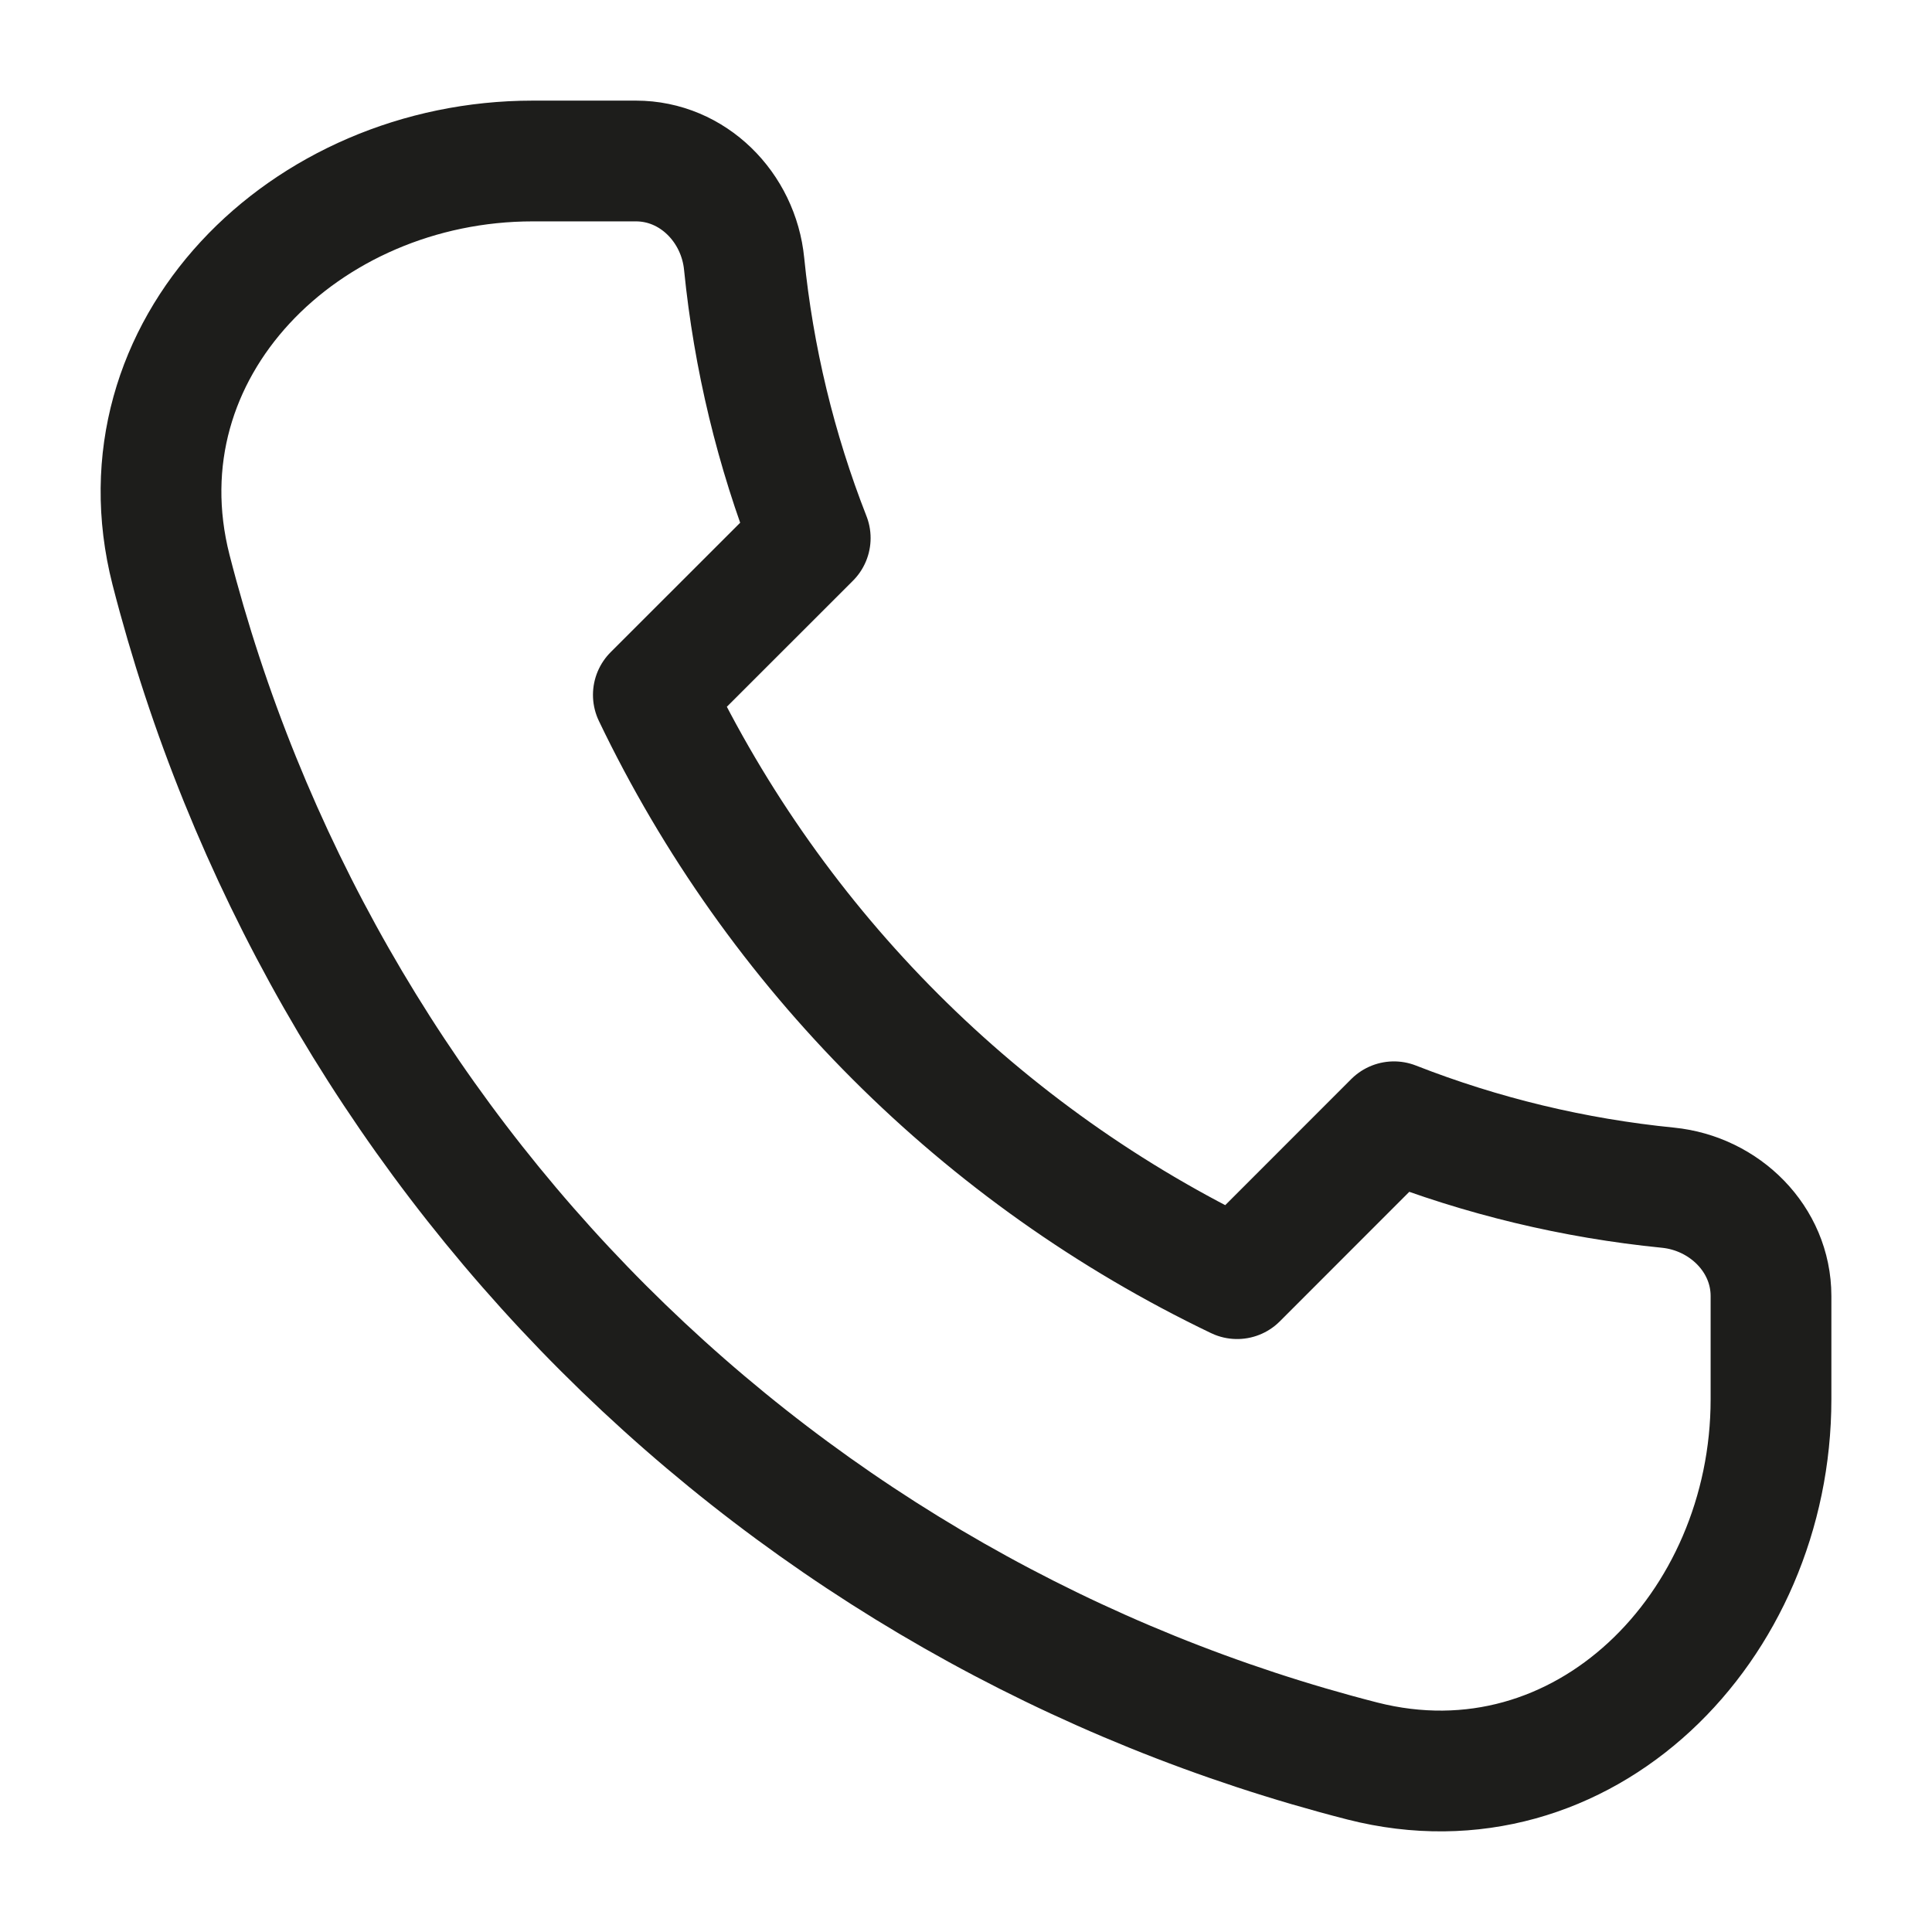 <svg width="24" height="24" viewBox="0 0 24 24" fill="none" xmlns="http://www.w3.org/2000/svg">
<path d="M2.124 7.076C3.038 10.643 4.895 13.898 7.498 16.502C10.102 19.105 13.357 20.962 16.924 21.876C19.668 22.575 22 20.215 22 17.382V16.1C22 15.393 21.424 14.825 20.721 14.754C19.554 14.638 18.408 14.363 17.316 13.935L15.368 15.884C12.195 14.363 9.637 11.805 8.116 8.632L10.065 6.684C9.637 5.592 9.361 4.446 9.244 3.279C9.175 2.574 8.607 2 7.9 2H6.618C3.785 2 1.425 4.332 2.124 7.076Z" stroke="#1D1D1B" stroke-width="1.5" stroke-linecap="round" stroke-linejoin="round"/>
</svg>

